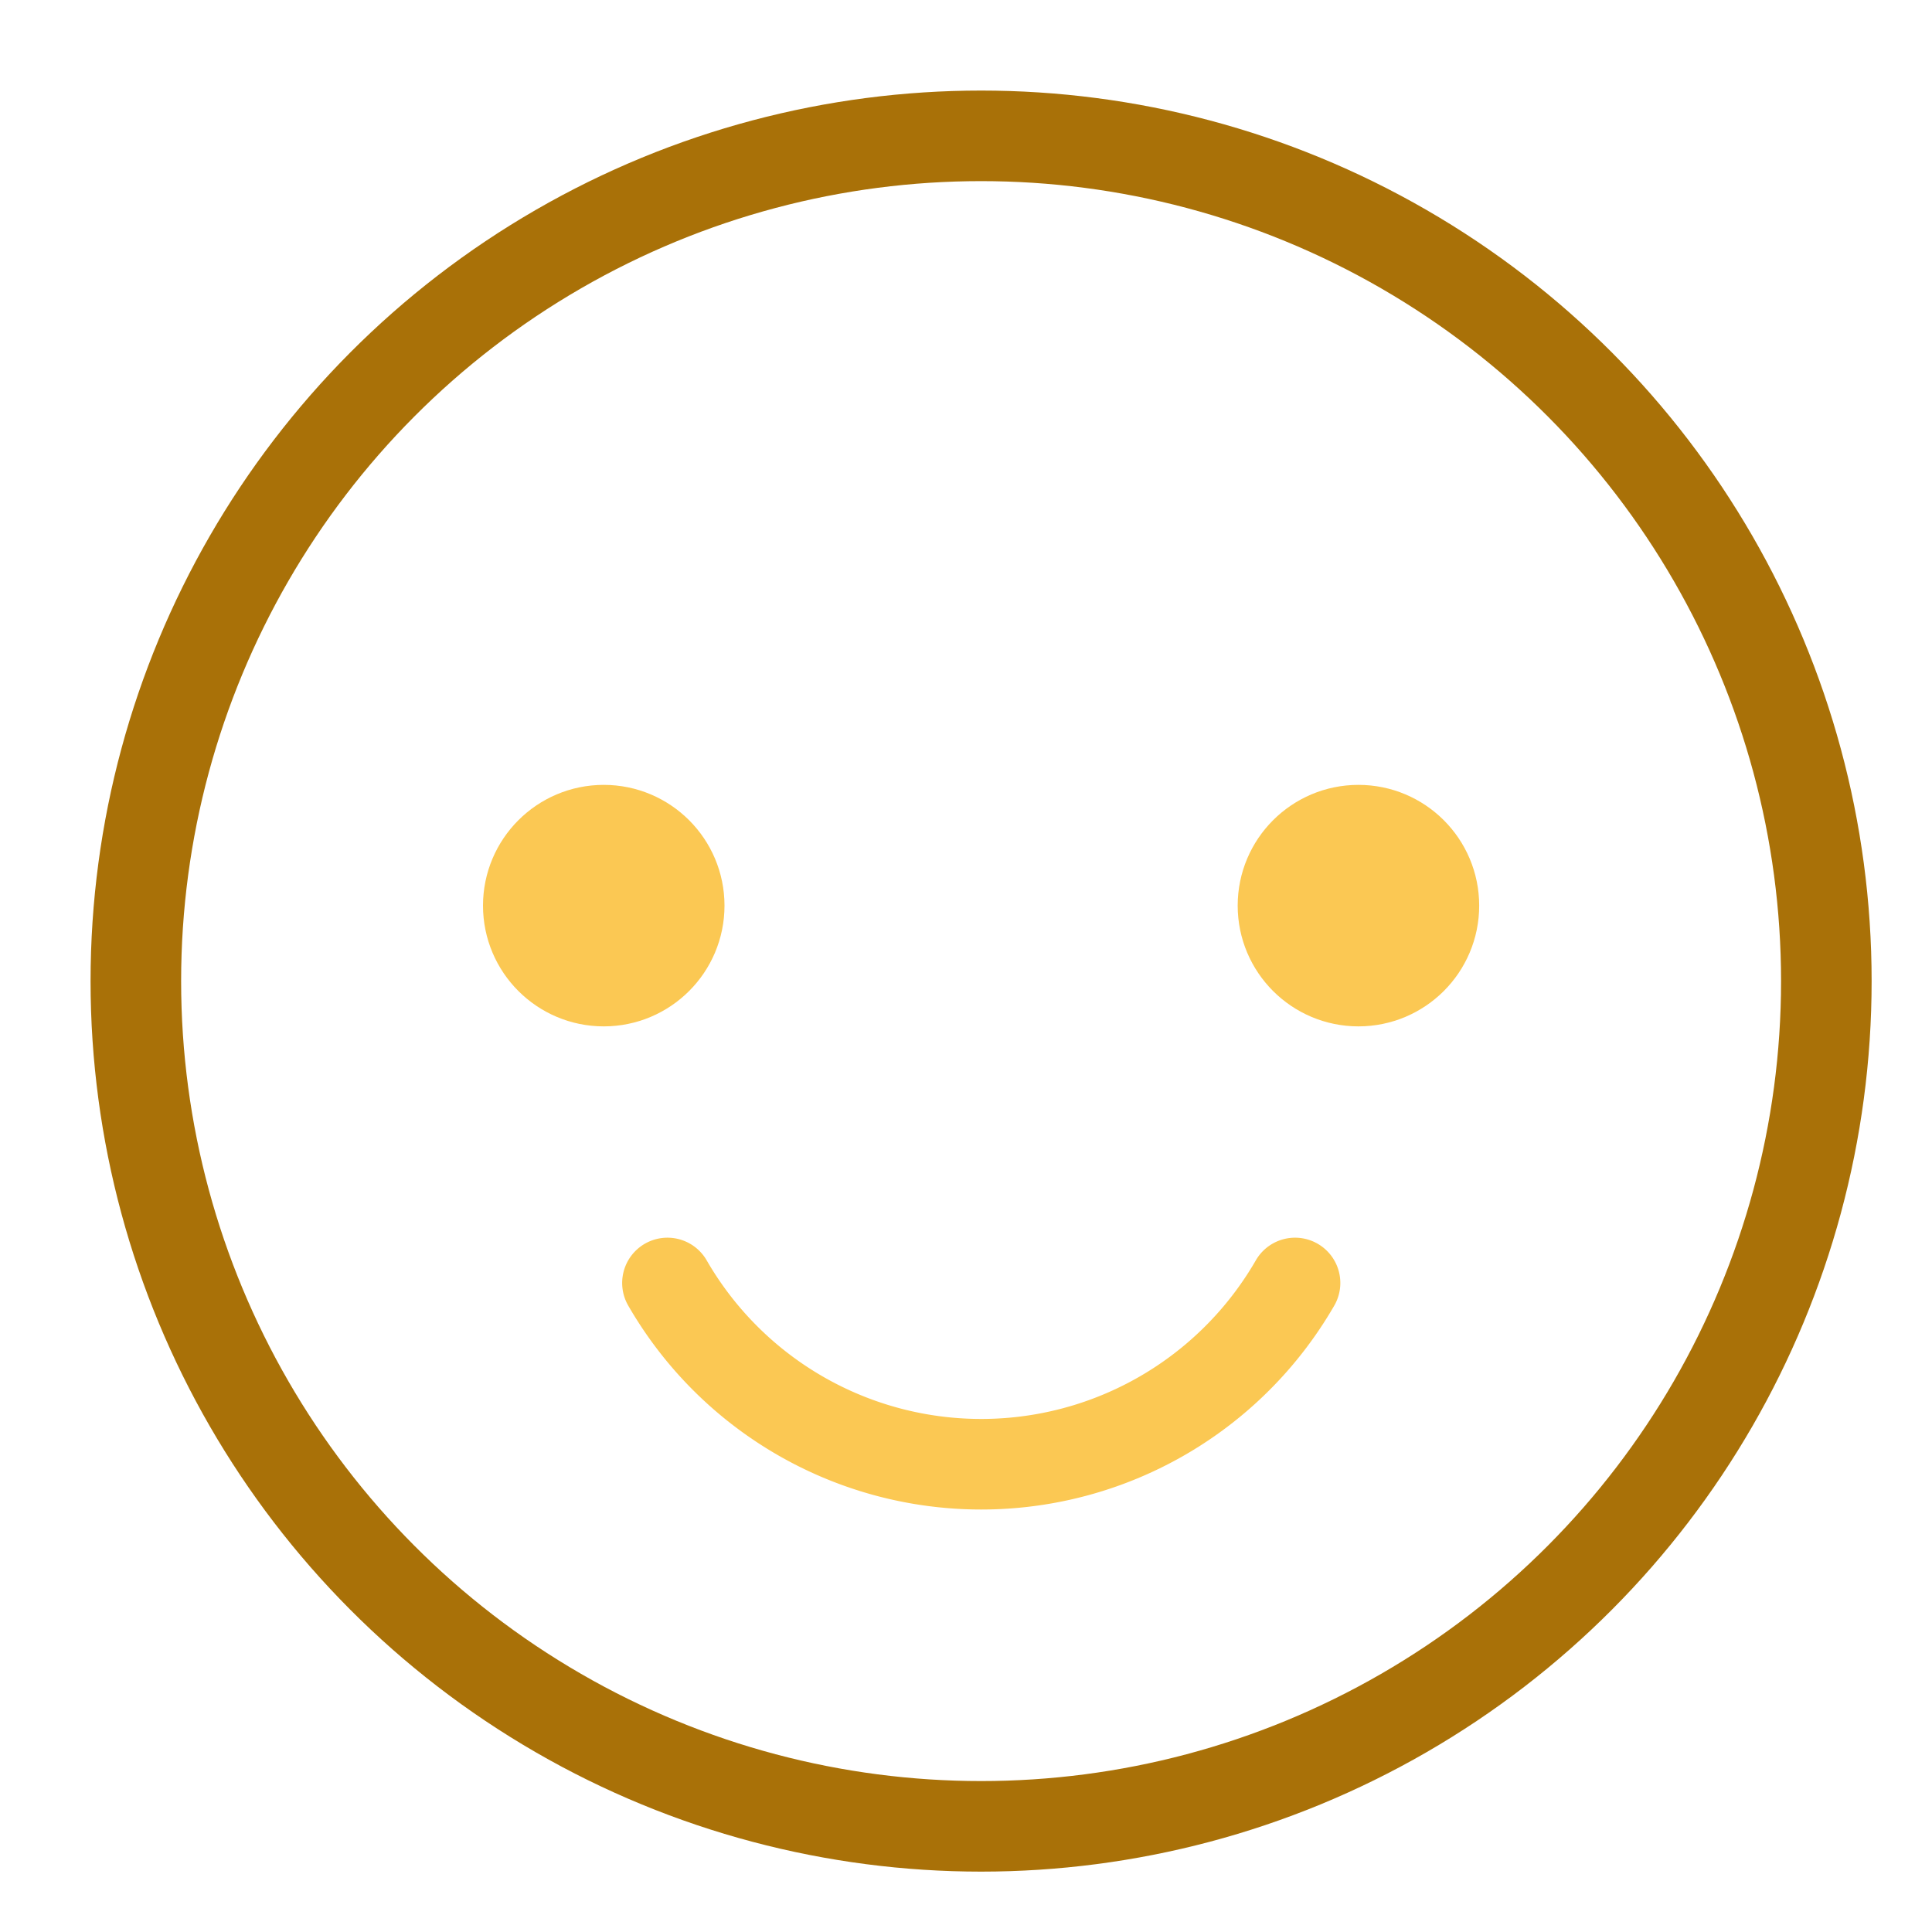 <svg xmlns="http://www.w3.org/2000/svg" width="64" height="64" viewBox="0 0 64 64"><g class="nc-icon-wrapper" fill="#a97108" stroke-linecap="round" stroke-linejoin="round" transform="translate(0.5 0.5)"><circle data-color="color-2" cx="19.5" cy="29.5" r="2.5" fill="none" stroke="#fbc853" stroke-width="3"></circle> <circle data-color="color-2" cx="44.5" cy="29.5" r="2.5" fill="none" stroke="#fbc853" stroke-width="3"></circle> <circle cx="32" cy="32" r="28" fill="none" stroke="#a97108" stroke-width="3"></circle> <path data-color="color-2" d="M42.4,42a12,12,0,0,1-20.79,0" fill="none" stroke="#fbc853" stroke-width="3"></path> <circle data-color="color-2" data-stroke="none" cx="19.5" cy="29.5" r="2.5" fill="#fbc853" stroke="none"></circle> <circle data-color="color-2" data-stroke="none" cx="44.5" cy="29.5" r="2.5" fill="#fbc853" stroke="none"></circle></g></svg>